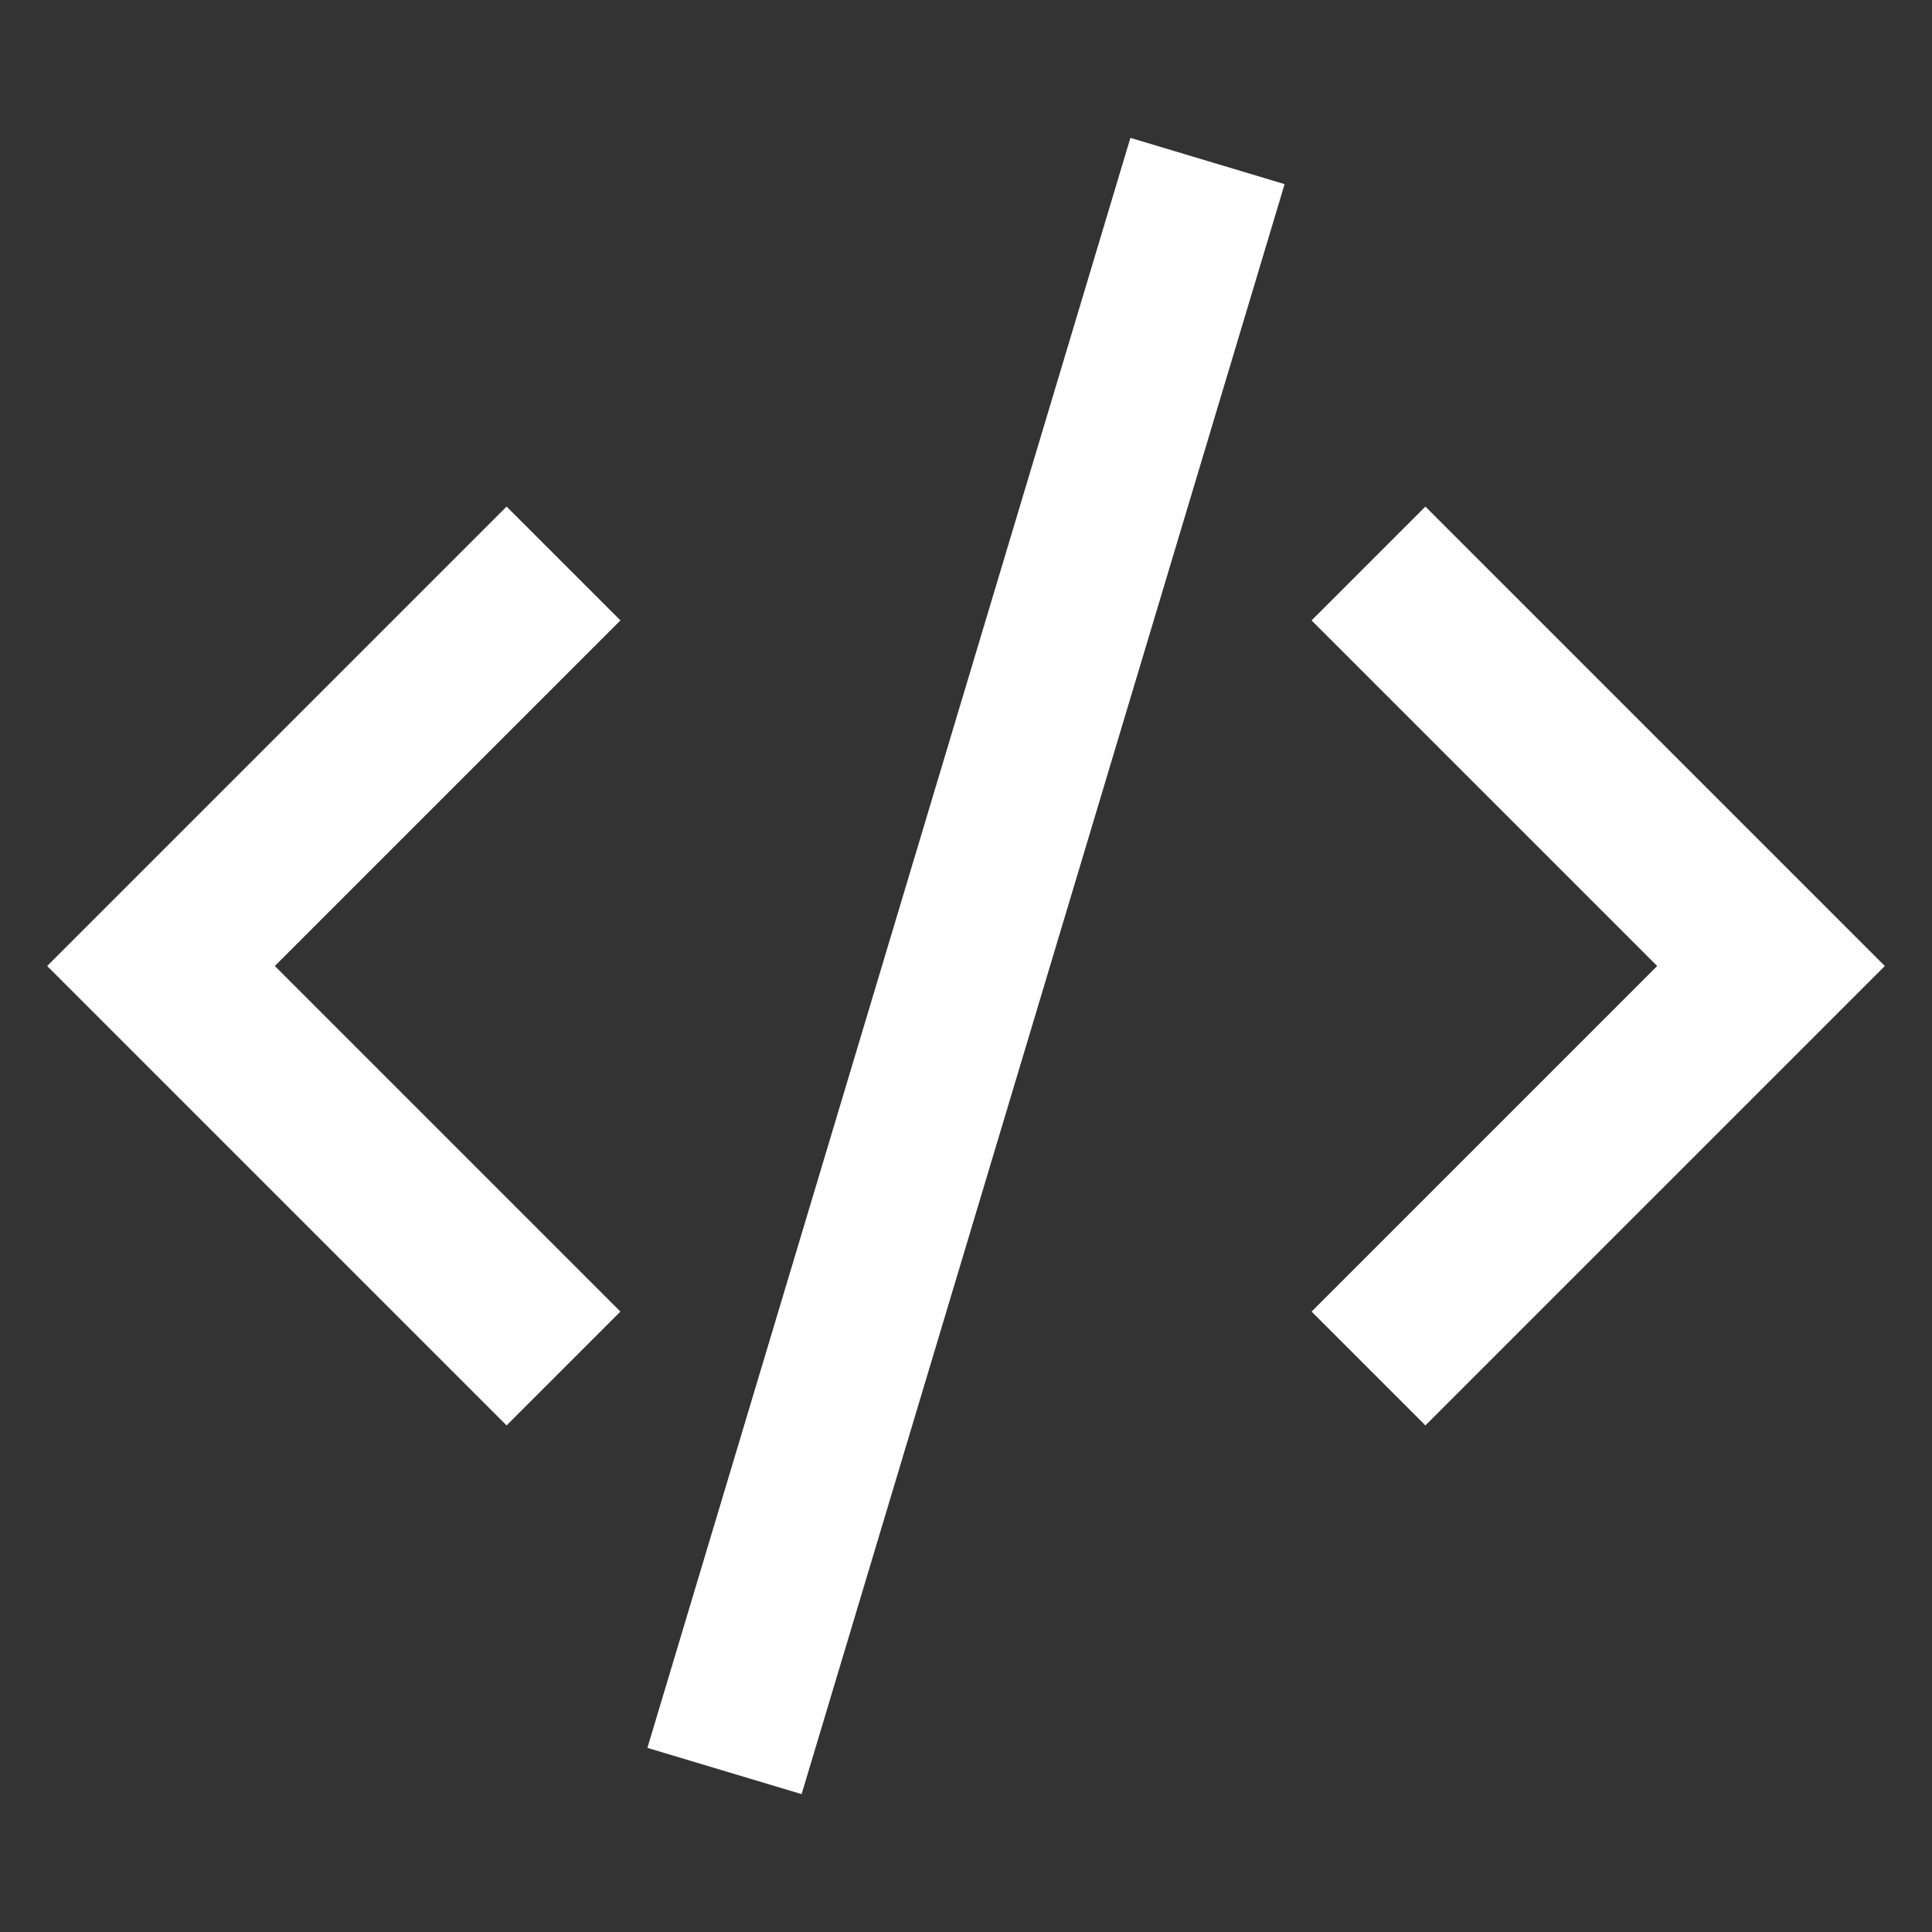 <?xml version="1.0" encoding="UTF-8"?> <svg xmlns="http://www.w3.org/2000/svg" width="24" height="24" viewBox="0 0 24 24" fill="none"><rect x="0" y="0" width="24" height="24" fill="#333333" stroke="none"/> <path d="M9 22L15 2M17 17L22 12L17 7M7 17L2 12L7 7" stroke="white" stroke-width="2"></path> </svg> 